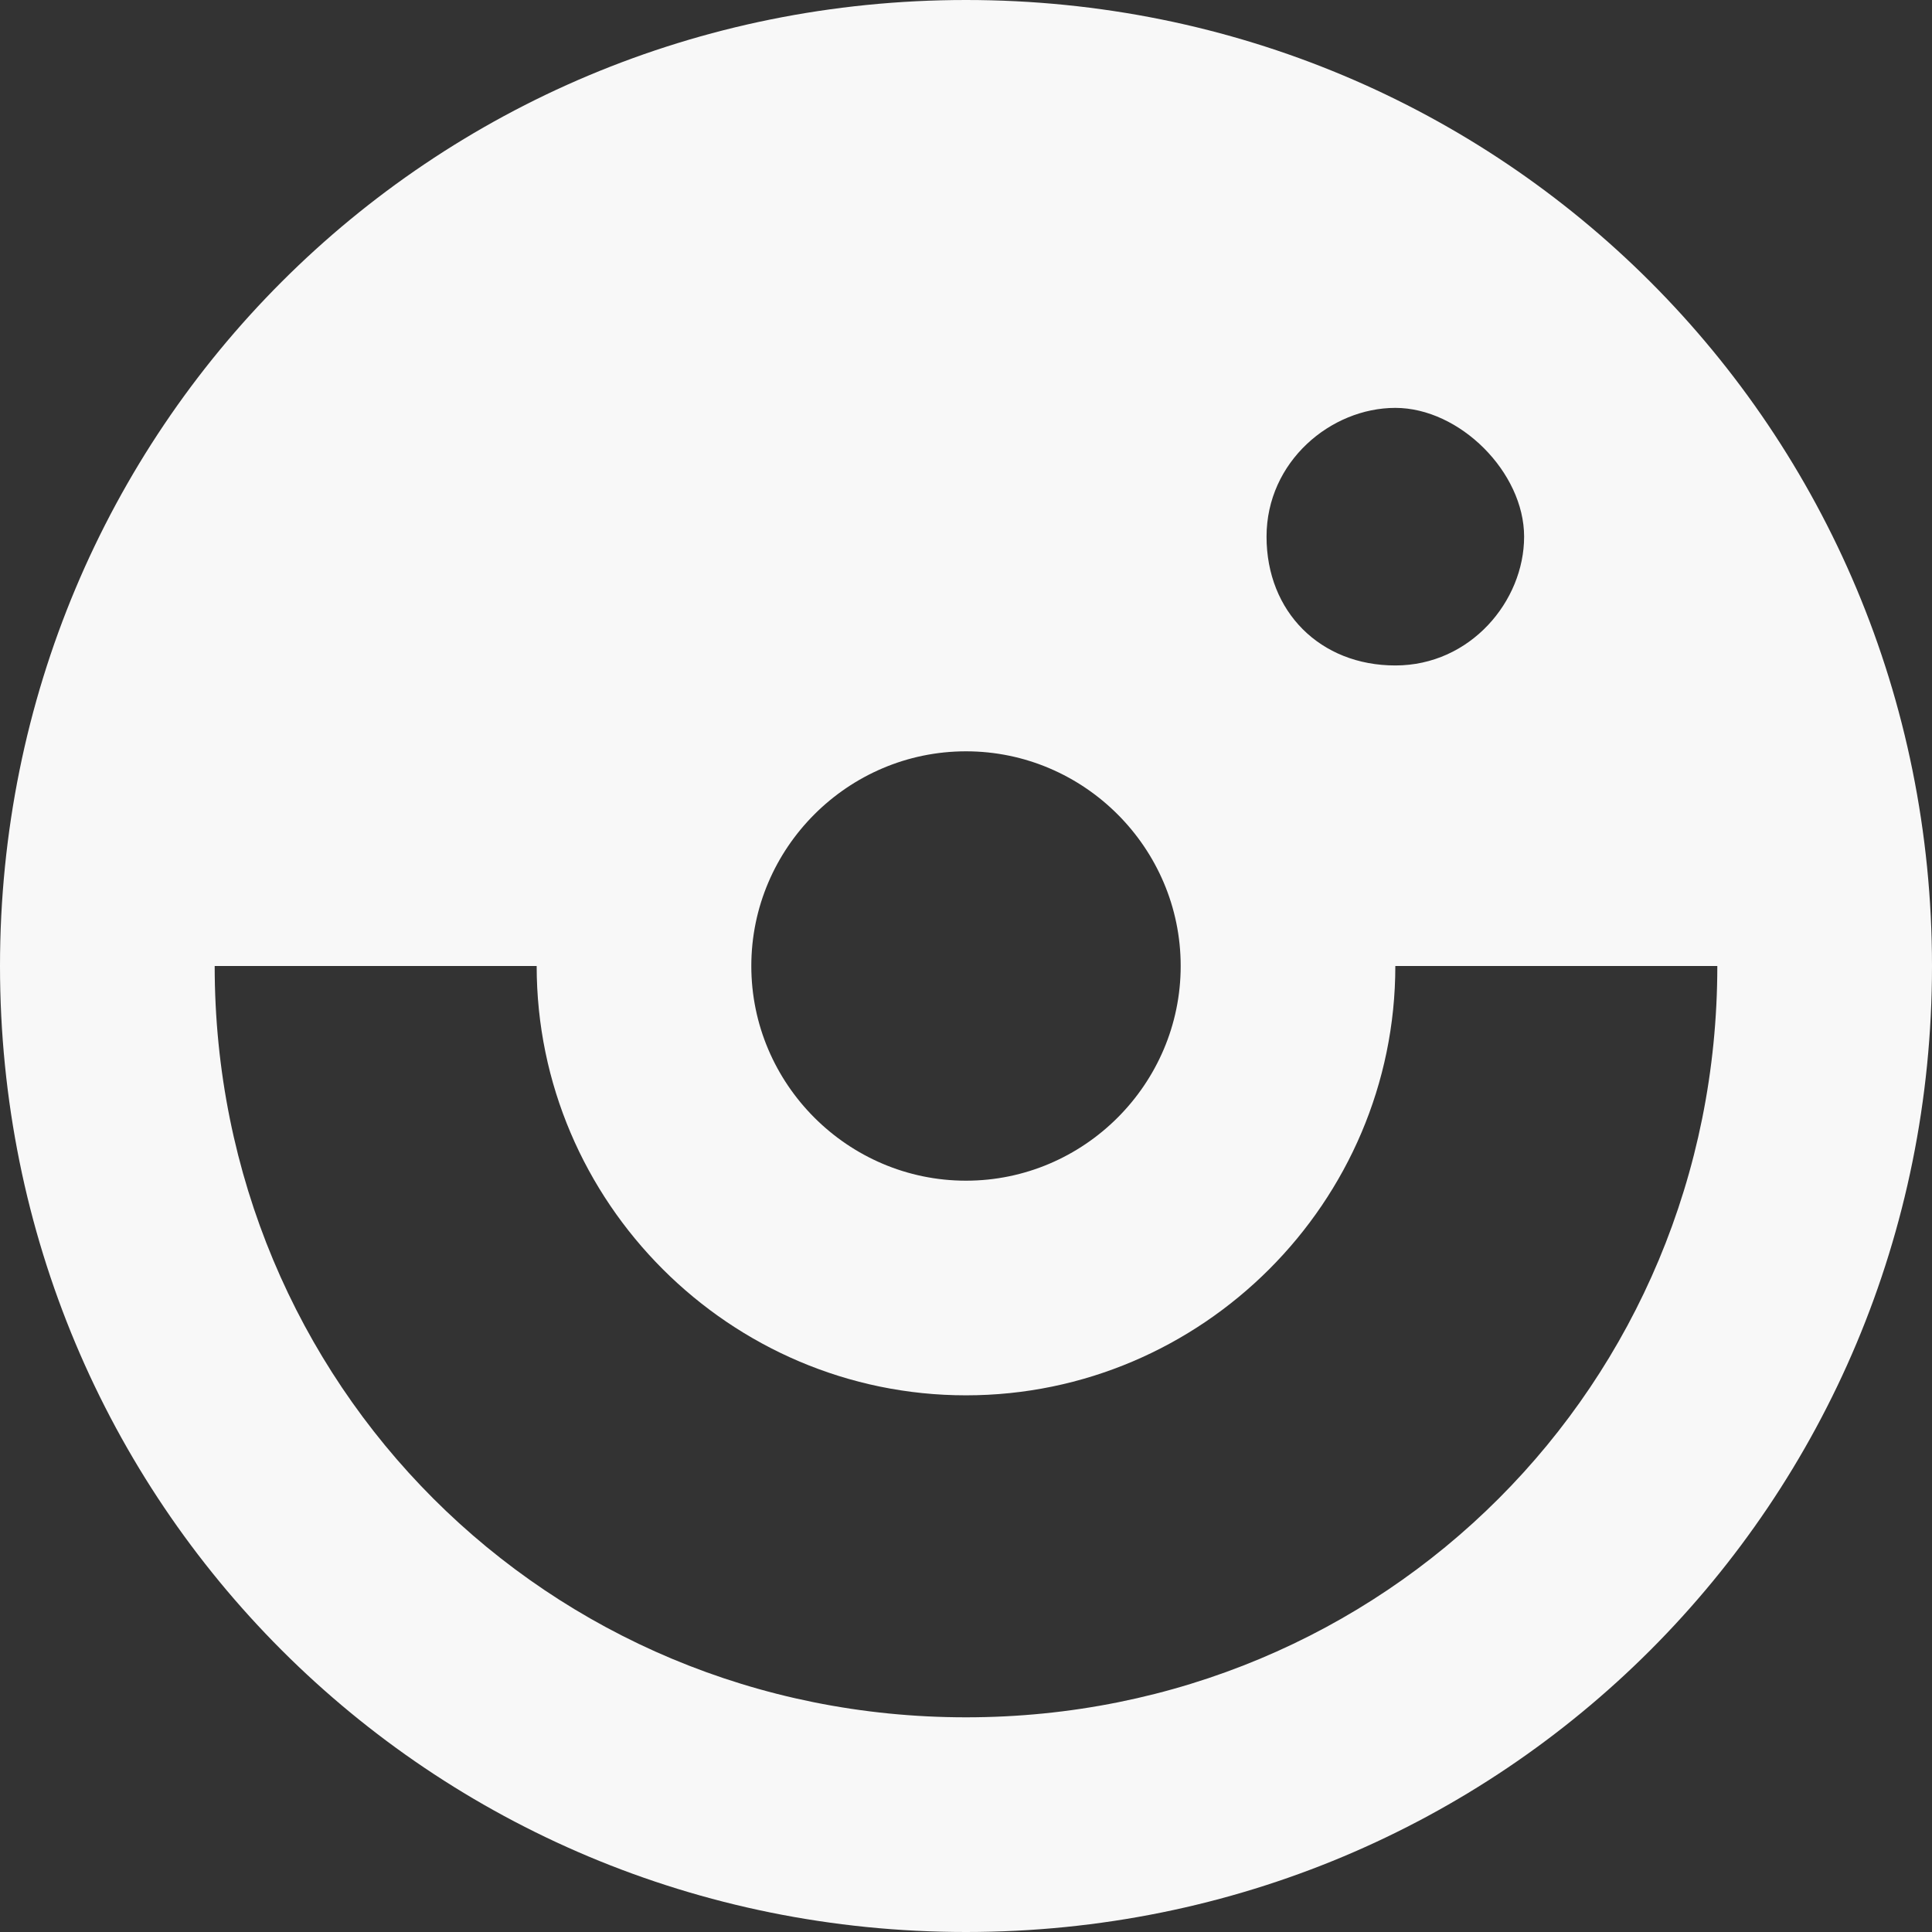 <?xml version="1.0" encoding="UTF-8"?> <svg xmlns="http://www.w3.org/2000/svg" width="50" height="50" viewBox="0 0 50 50" fill="none"><rect x="0" y="0" width="50" height="50" fill="#333333" stroke="none"/><path d="M25 0C11.111 0 0 11.111 0 25C0 38.889 11.111 50 25 50C38.889 50 50 38.889 50 25C50 11.111 38.889 0 25 0ZM25 19.444C28.056 19.444 30.556 21.944 30.556 25C30.556 28.056 28.056 30.556 25 30.556C21.944 30.556 19.444 28.056 19.444 25C19.444 21.944 21.944 19.444 25 19.444ZM32.778 13.889C32.778 11.944 34.444 10.556 36.111 10.556C37.778 10.556 39.444 12.222 39.444 13.889C39.444 15.556 38.056 17.222 36.111 17.222C34.167 17.222 32.778 15.833 32.778 13.889ZM25 44.444C14.167 44.444 5.556 35.833 5.556 25H13.889C13.889 31.111 18.889 36.111 25 36.111C31.111 36.111 36.111 31.111 36.111 25H44.444C44.444 35.833 35.833 44.444 25 44.444Z" fill="#F8F8F8"></path></svg> 